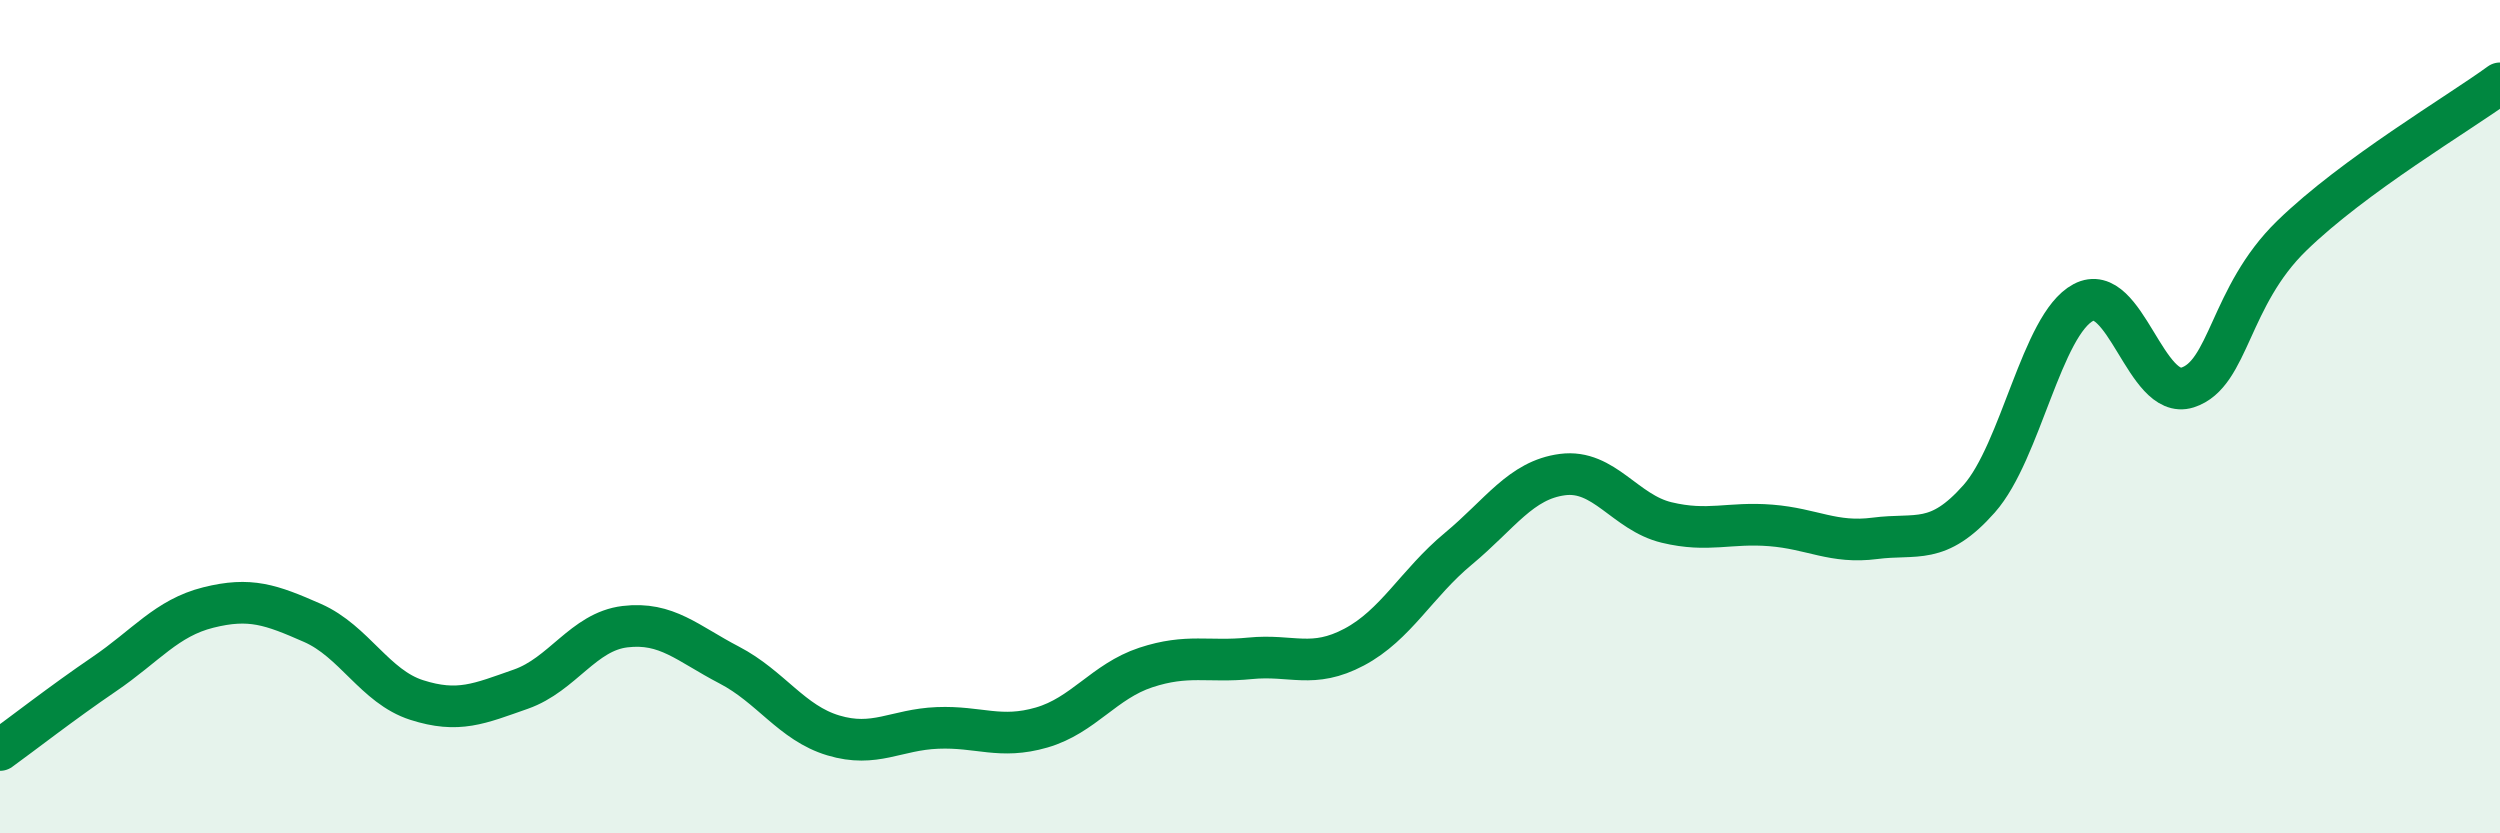 
    <svg width="60" height="20" viewBox="0 0 60 20" xmlns="http://www.w3.org/2000/svg">
      <path
        d="M 0,18 C 0.5,17.64 1.5,16.86 2.5,16.18 C 3.5,15.5 4,14.83 5,14.58 C 6,14.33 6.5,14.51 7.5,14.95 C 8.5,15.39 9,16.48 10,16.8 C 11,17.12 11.5,16.89 12.5,16.54 C 13.5,16.19 14,15.16 15,15.04 C 16,14.92 16.5,15.44 17.5,15.96 C 18.5,16.48 19,17.35 20,17.65 C 21,17.95 21.5,17.51 22.5,17.47 C 23.5,17.43 24,17.75 25,17.46 C 26,17.17 26.5,16.35 27.5,16.02 C 28.5,15.69 29,15.9 30,15.8 C 31,15.7 31.5,16.06 32.5,15.53 C 33.5,15 34,14 35,13.17 C 36,12.34 36.5,11.52 37.5,11.39 C 38.5,11.26 39,12.3 40,12.54 C 41,12.78 41.5,12.53 42.5,12.61 C 43.5,12.69 44,13.05 45,12.92 C 46,12.79 46.5,13.1 47.5,11.97 C 48.5,10.84 49,7.79 50,7.26 C 51,6.73 51.5,9.62 52.5,9.3 C 53.5,8.98 53.5,7.12 55,5.66 C 56.5,4.2 59,2.73 60,2L60 20L0 20Z"
        fill="#008740"
        opacity="0.1"
        stroke-linecap="round"
        stroke-linejoin="round"
      />
      <path
        d="M 0,18 C 0.5,17.64 1.5,16.86 2.5,16.18 C 3.5,15.5 4,14.83 5,14.58 C 6,14.33 6.5,14.51 7.5,14.95 C 8.5,15.39 9,16.48 10,16.8 C 11,17.12 11.5,16.89 12.5,16.54 C 13.5,16.19 14,15.16 15,15.04 C 16,14.92 16.5,15.44 17.5,15.96 C 18.5,16.48 19,17.35 20,17.65 C 21,17.95 21.5,17.51 22.5,17.47 C 23.5,17.43 24,17.75 25,17.46 C 26,17.17 26.5,16.35 27.5,16.02 C 28.5,15.69 29,15.9 30,15.8 C 31,15.7 31.5,16.06 32.5,15.53 C 33.5,15 34,14 35,13.17 C 36,12.34 36.5,11.52 37.5,11.39 C 38.5,11.26 39,12.3 40,12.54 C 41,12.78 41.5,12.53 42.5,12.61 C 43.5,12.69 44,13.05 45,12.92 C 46,12.79 46.5,13.1 47.5,11.97 C 48.5,10.84 49,7.79 50,7.26 C 51,6.73 51.5,9.62 52.5,9.3 C 53.5,8.98 53.5,7.12 55,5.66 C 56.5,4.2 59,2.73 60,2"
        stroke="#008740"
        stroke-width="1"
        fill="none"
        stroke-linecap="round"
        stroke-linejoin="round"
      />
    </svg>
  